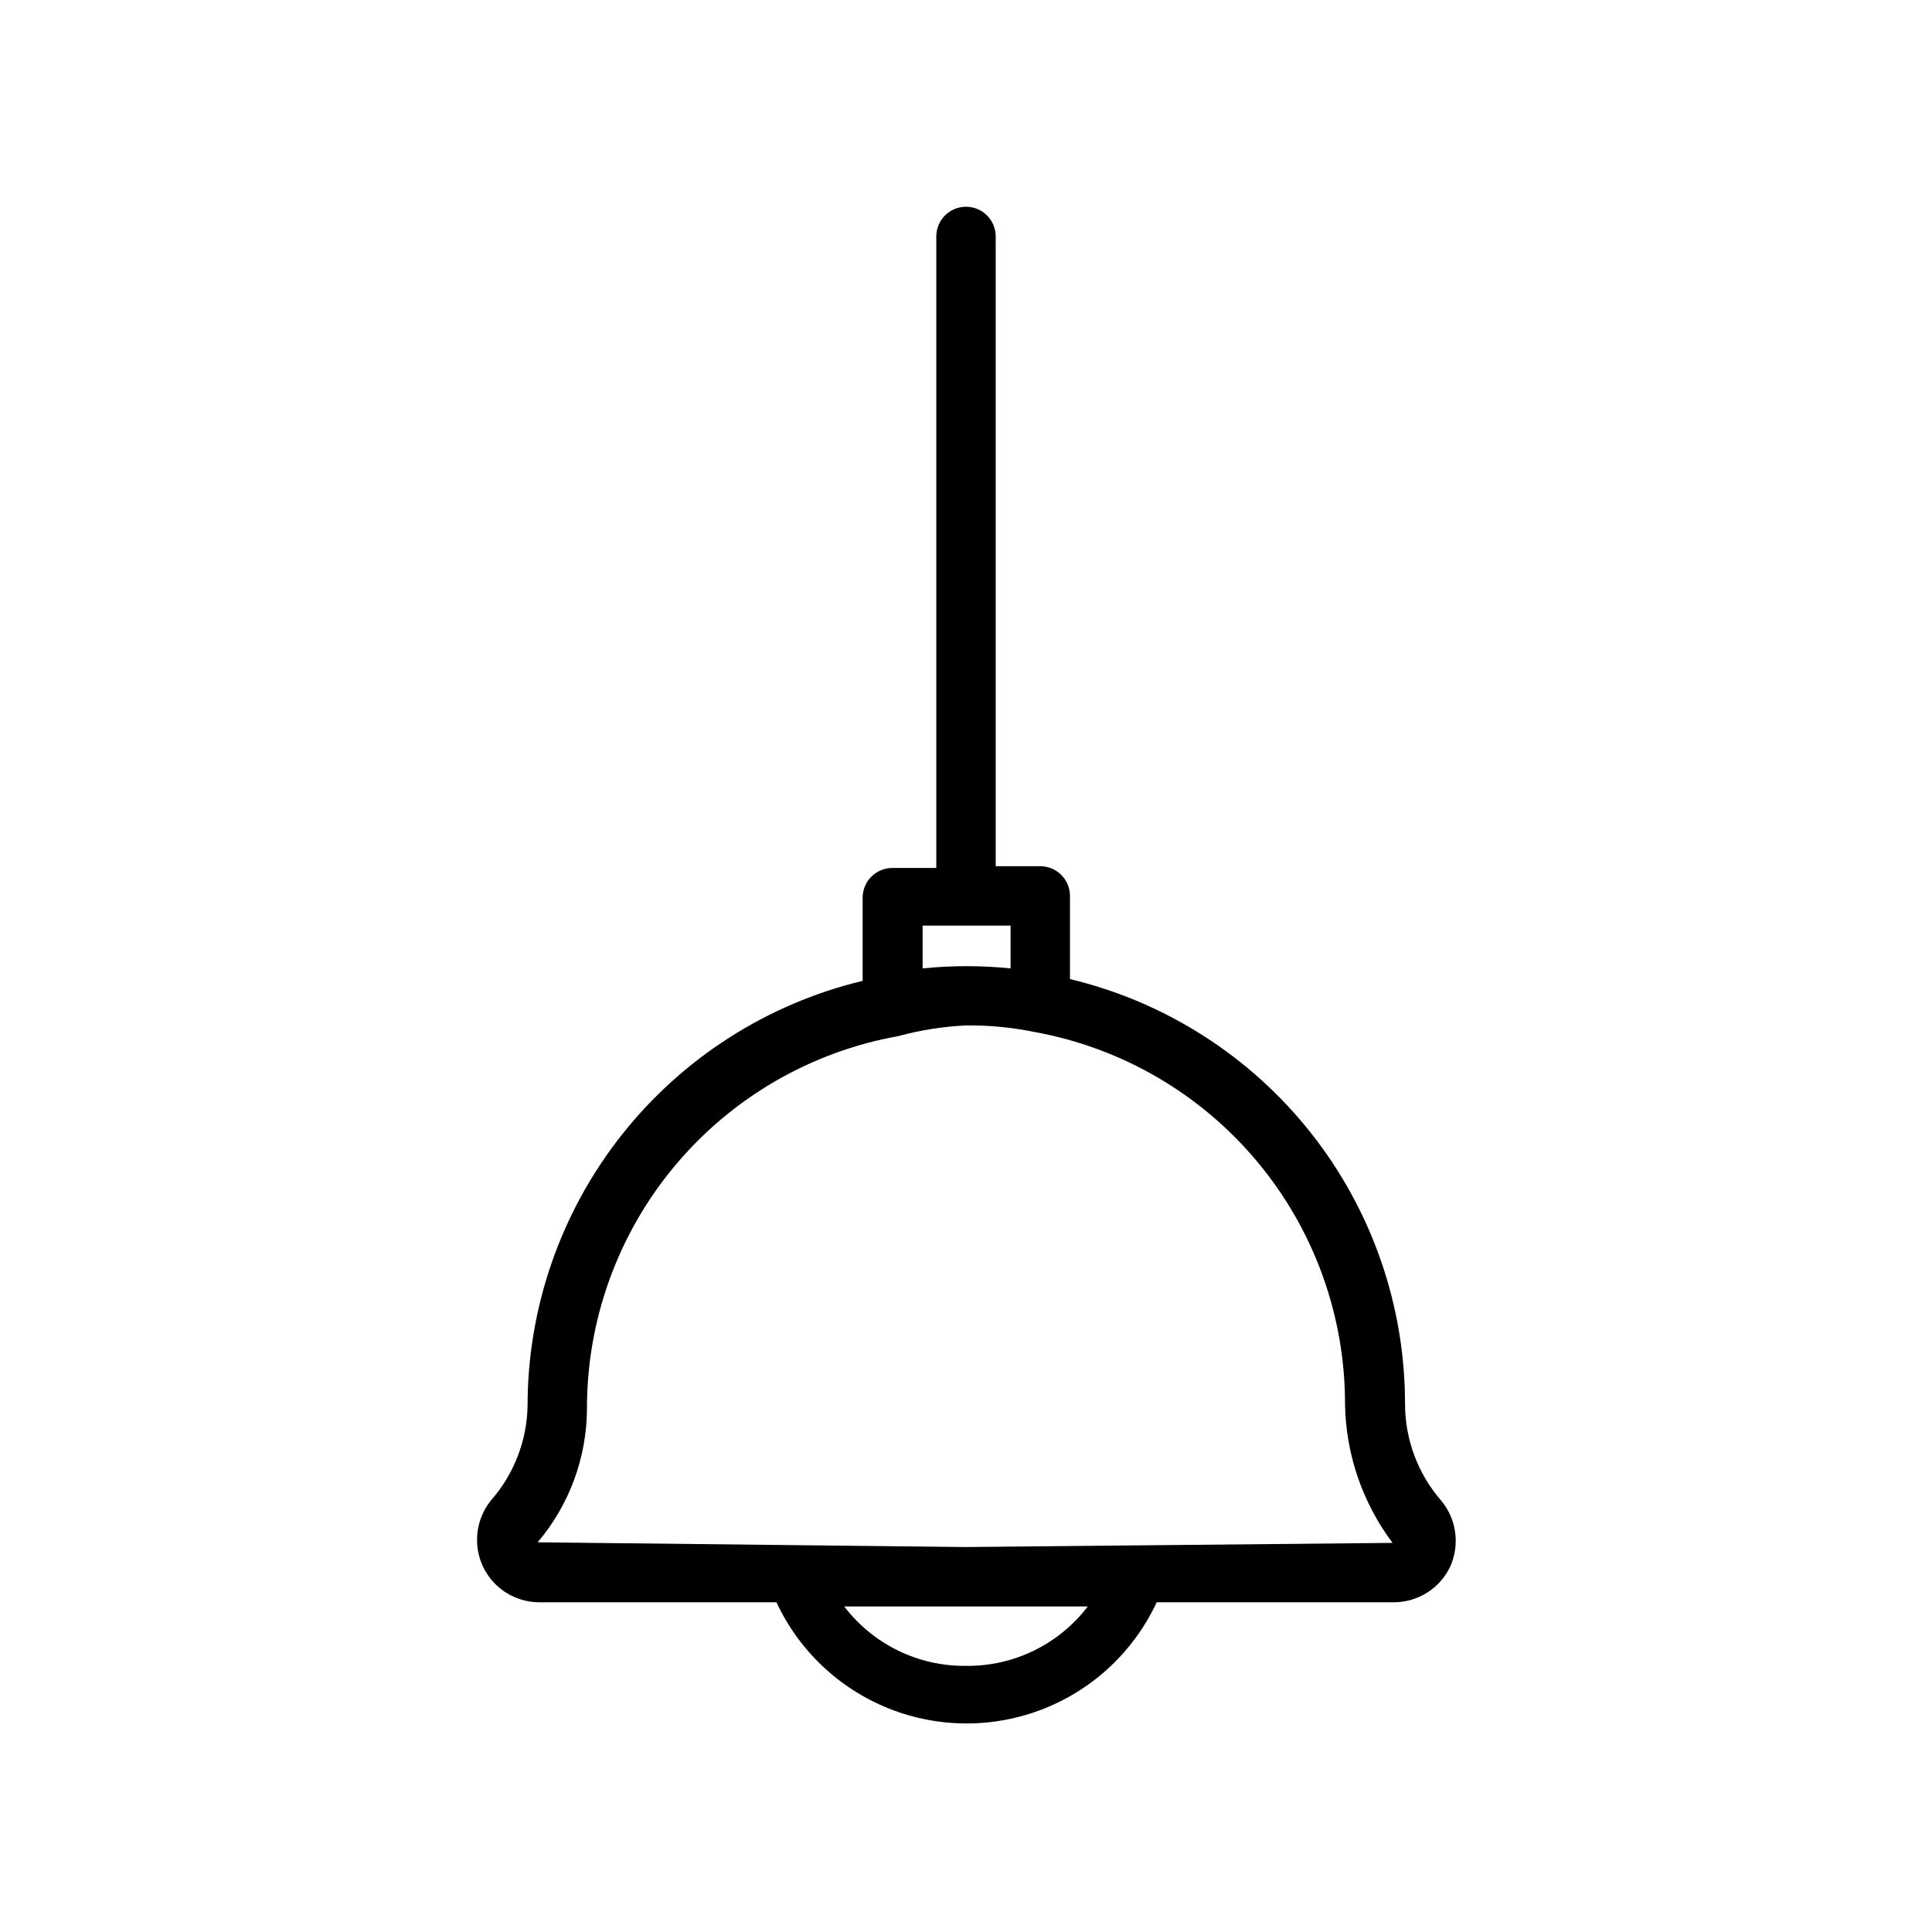 <?xml version="1.0" encoding="UTF-8"?>
<!-- Uploaded to: ICON Repo, www.svgrepo.com, Generator: ICON Repo Mixer Tools -->
<svg fill="#000000" width="800px" height="800px" version="1.1" viewBox="144 144 512 512" xmlns="http://www.w3.org/2000/svg">
 <path d="m525.95 541.7c-6.16-7.074-9.566-16.125-9.602-25.504 0.039-26.043-8.703-51.336-24.816-71.793-16.113-20.453-38.656-34.879-63.98-40.938v-22.043 0.004c0-2.09-0.828-4.09-2.305-5.566-1.477-1.477-3.481-2.309-5.566-2.309h-11.809v-166.89c0-4.348-3.523-7.871-7.871-7.871s-7.875 3.523-7.875 7.871v167.36h-11.652 0.004c-4.348 0-7.871 3.527-7.871 7.875v22.043-0.004c-25.312 6.086-47.84 20.516-63.949 40.965-16.109 20.449-24.863 45.73-24.848 71.762-0.191 9.238-3.648 18.109-9.762 25.035-1.938 2.434-3.152 5.359-3.516 8.445-0.359 3.09 0.148 6.215 1.469 9.031 1.328 2.805 3.426 5.18 6.043 6.848 2.617 1.672 5.652 2.57 8.754 2.598h62.977c5.992 12.859 16.672 22.945 29.855 28.184s27.871 5.238 41.055 0 23.863-15.324 29.852-28.184h62.977c3.106-0.027 6.141-0.926 8.758-2.598 2.617-1.668 4.711-4.043 6.043-6.848 1.277-2.844 1.734-5.988 1.316-9.078-0.418-3.086-1.691-5.996-3.68-8.398zm-114.14-152.4v11.336c-7.746-0.789-15.551-0.789-23.301 0v-11.336zm-11.805 196.17c-12.645 0.148-24.613-5.691-32.277-15.746h64.551c-7.664 10.055-19.633 15.895-32.273 15.746zm0-31.488-113.52-1.258v-0.004c8.391-9.898 13.02-22.445 13.066-35.422-0.035-23.523 8.215-46.309 23.301-64.359 15.082-18.051 36.043-30.215 59.199-34.355 5.863-1.594 11.879-2.547 17.949-2.836 6.078-0.062 12.148 0.516 18.105 1.73 23.125 4.176 44.047 16.355 59.102 34.402 15.055 18.047 23.281 40.812 23.238 64.316 0.234 13.246 4.641 26.082 12.594 36.684z"/>
</svg>